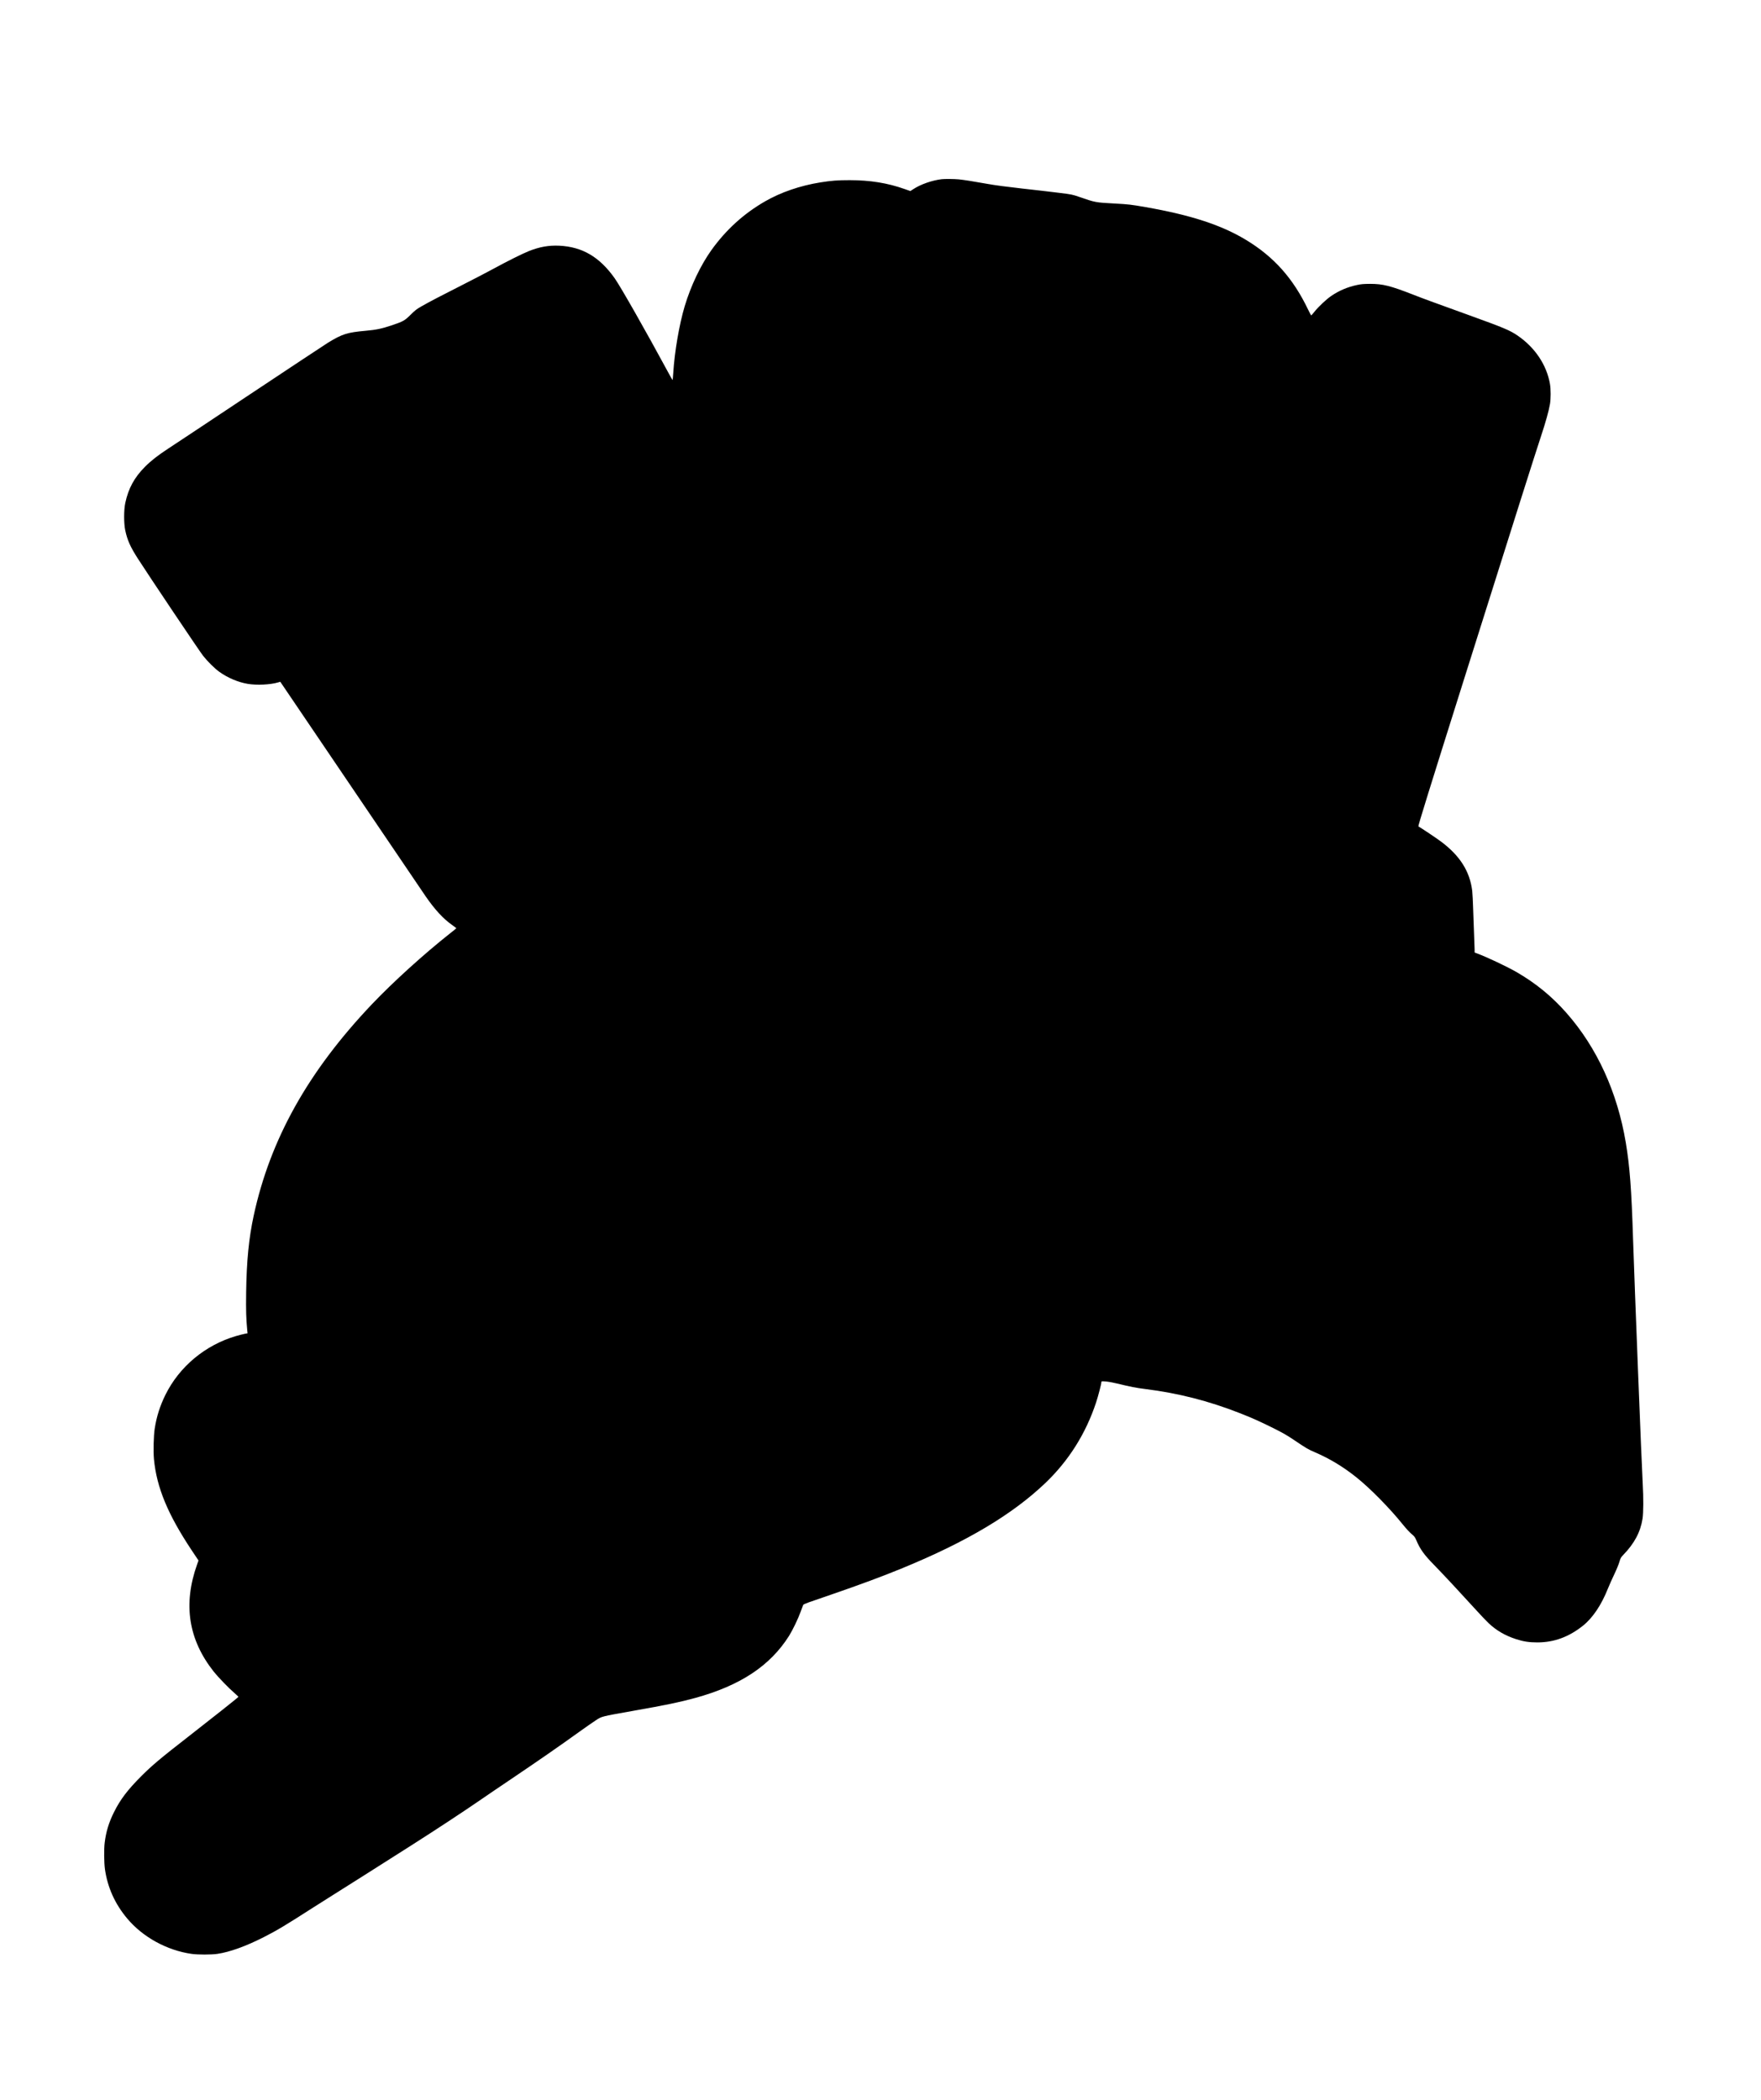 <?xml version="1.0" encoding="UTF-8" standalone="yes"?>
<svg version="1.0" xmlns="http://www.w3.org/2000/svg" width="3751" height="4472" viewBox="0 0 3751 4472" preserveAspectRatio="xMidYMid meet">
  <g transform="translate(0,4472) scale(0.1,-0.1)" fill="#000000" stroke="none">
    <path d="M20055 40903 c-204 -25 -441 -108 -594 -207 l-70 -45 -123 43 c-364
129 -732 188 -1168 189 -254 0 -391 -10 -627 -48 -429 -69 -841 -210 -1179
-405 -453 -261 -829 -603 -1140 -1036 -230 -322 -440 -763 -570 -1197 -116
-390 -215 -964 -243 -1416 -6 -84 -12 -155 -14 -157 -2 -2 -48 78 -102 179
-468 866 -1004 1808 -1132 1990 -322 455 -689 670 -1181 694 -222 10 -416 -24
-640 -112 -145 -58 -450 -210 -772 -385 -135 -73 -418 -221 -630 -328 -449
-227 -739 -378 -900 -471 -96 -55 -132 -83 -223 -174 -127 -127 -160 -145
-421 -232 -204 -67 -312 -90 -536 -110 -399 -36 -498 -68 -805 -255 -66 -41
-820 -540 -1676 -1109 -856 -570 -1631 -1084 -1722 -1143 -221 -144 -370 -260
-502 -393 -224 -226 -350 -457 -416 -765 -33 -151 -33 -438 -1 -587 46 -212
106 -347 270 -603 224 -351 1311 -1970 1386 -2065 100 -127 249 -274 353 -348
176 -125 396 -218 598 -252 191 -33 481 -19 647 30 l48 14 93 -137 c52 -75
728 -1073 1502 -2217 774 -1144 1450 -2141 1501 -2215 194 -281 374 -477 562
-610 51 -36 92 -67 92 -70 -1 -3 -58 -50 -128 -105 -561 -443 -1222 -1042
-1674 -1518 -1356 -1429 -2161 -2869 -2514 -4497 -104 -481 -152 -970 -161
-1635 -5 -398 -1 -545 23 -806 l7 -66 -64 -12 c-35 -7 -116 -28 -179 -46 -659
-192 -1213 -654 -1510 -1260 -114 -233 -186 -461 -225 -715 -23 -144 -31 -487
-16 -646 57 -603 294 -1176 802 -1940 l147 -220 -30 -85 c-302 -849 -185
-1601 356 -2284 91 -115 322 -354 444 -458 45 -39 81 -74 80 -78 -4 -12 -566
-457 -1068 -848 -598 -465 -769 -609 -1005 -845 -290 -291 -443 -493 -579
-766 -108 -218 -167 -412 -196 -645 -17 -132 -14 -429 5 -564 55 -389 213
-741 473 -1051 332 -397 846 -680 1373 -755 138 -19 412 -19 548 0 264 39 607
162 986 355 287 146 456 247 1060 635 182 116 377 240 435 275 91 56 1120 707
1645 1042 541 344 1116 723 1465 963 135 93 418 286 630 428 618 417 1032 703
1495 1036 126 90 280 198 342 238 134 88 105 81 797 204 709 125 990 184 1321
274 961 264 1596 683 2000 1320 78 124 194 364 250 520 26 72 50 136 54 144 4
8 57 32 117 53 60 21 271 93 469 162 634 218 1097 390 1530 568 1366 561 2342
1143 3045 1815 496 475 858 1050 1077 1712 45 136 113 398 113 434 0 19 5 20
88 14 48 -3 155 -22 237 -42 306 -74 415 -95 615 -120 697 -87 1342 -252 2004
-511 268 -105 435 -180 720 -322 197 -98 290 -151 445 -256 257 -173 296 -196
432 -254 323 -139 605 -309 892 -538 292 -233 715 -663 992 -1009 65 -80 142
-164 181 -196 59 -48 73 -67 98 -125 85 -201 165 -313 386 -539 178 -181 588
-622 886 -950 99 -110 223 -240 274 -288 165 -155 347 -261 578 -337 159 -52
283 -71 457 -71 359 0 676 117 979 361 204 165 387 438 525 785 29 72 90 209
136 305 46 96 95 215 109 265 23 80 32 95 80 145 239 247 368 488 413 775 19
121 21 450 4 735 -22 378 -176 4282 -206 5215 -34 1074 -70 1549 -155 2060
-180 1074 -613 2022 -1263 2760 -307 350 -657 636 -1062 870 -205 118 -625
317 -847 400 l-48 18 0 61 c0 33 -5 160 -10 281 -5 121 -14 369 -20 550 -5
182 -15 371 -21 420 -51 416 -259 746 -661 1048 -90 68 -421 290 -486 326 -10
6 229 776 1008 3247 1129 3580 1452 4601 1600 5050 104 314 169 547 195 698
19 112 19 318 0 427 -70 406 -317 775 -687 1030 -168 115 -295 168 -1059 444
-835 302 -940 340 -1164 428 -491 191 -649 231 -920 231 -137 -1 -190 -5 -275
-23 -207 -44 -385 -119 -555 -235 -104 -71 -270 -227 -357 -336 -33 -41 -64
-76 -68 -78 -3 -1 -33 53 -65 120 -319 668 -730 1130 -1329 1491 -524 316
-1172 527 -2136 696 -304 53 -368 61 -655 76 -411 22 -415 23 -750 139 -157
54 -165 56 -445 90 -157 20 -509 61 -783 91 -303 34 -586 71 -720 96 -331 59
-510 87 -626 99 -98 9 -301 11 -366 3z"/>
  </g>
</svg>